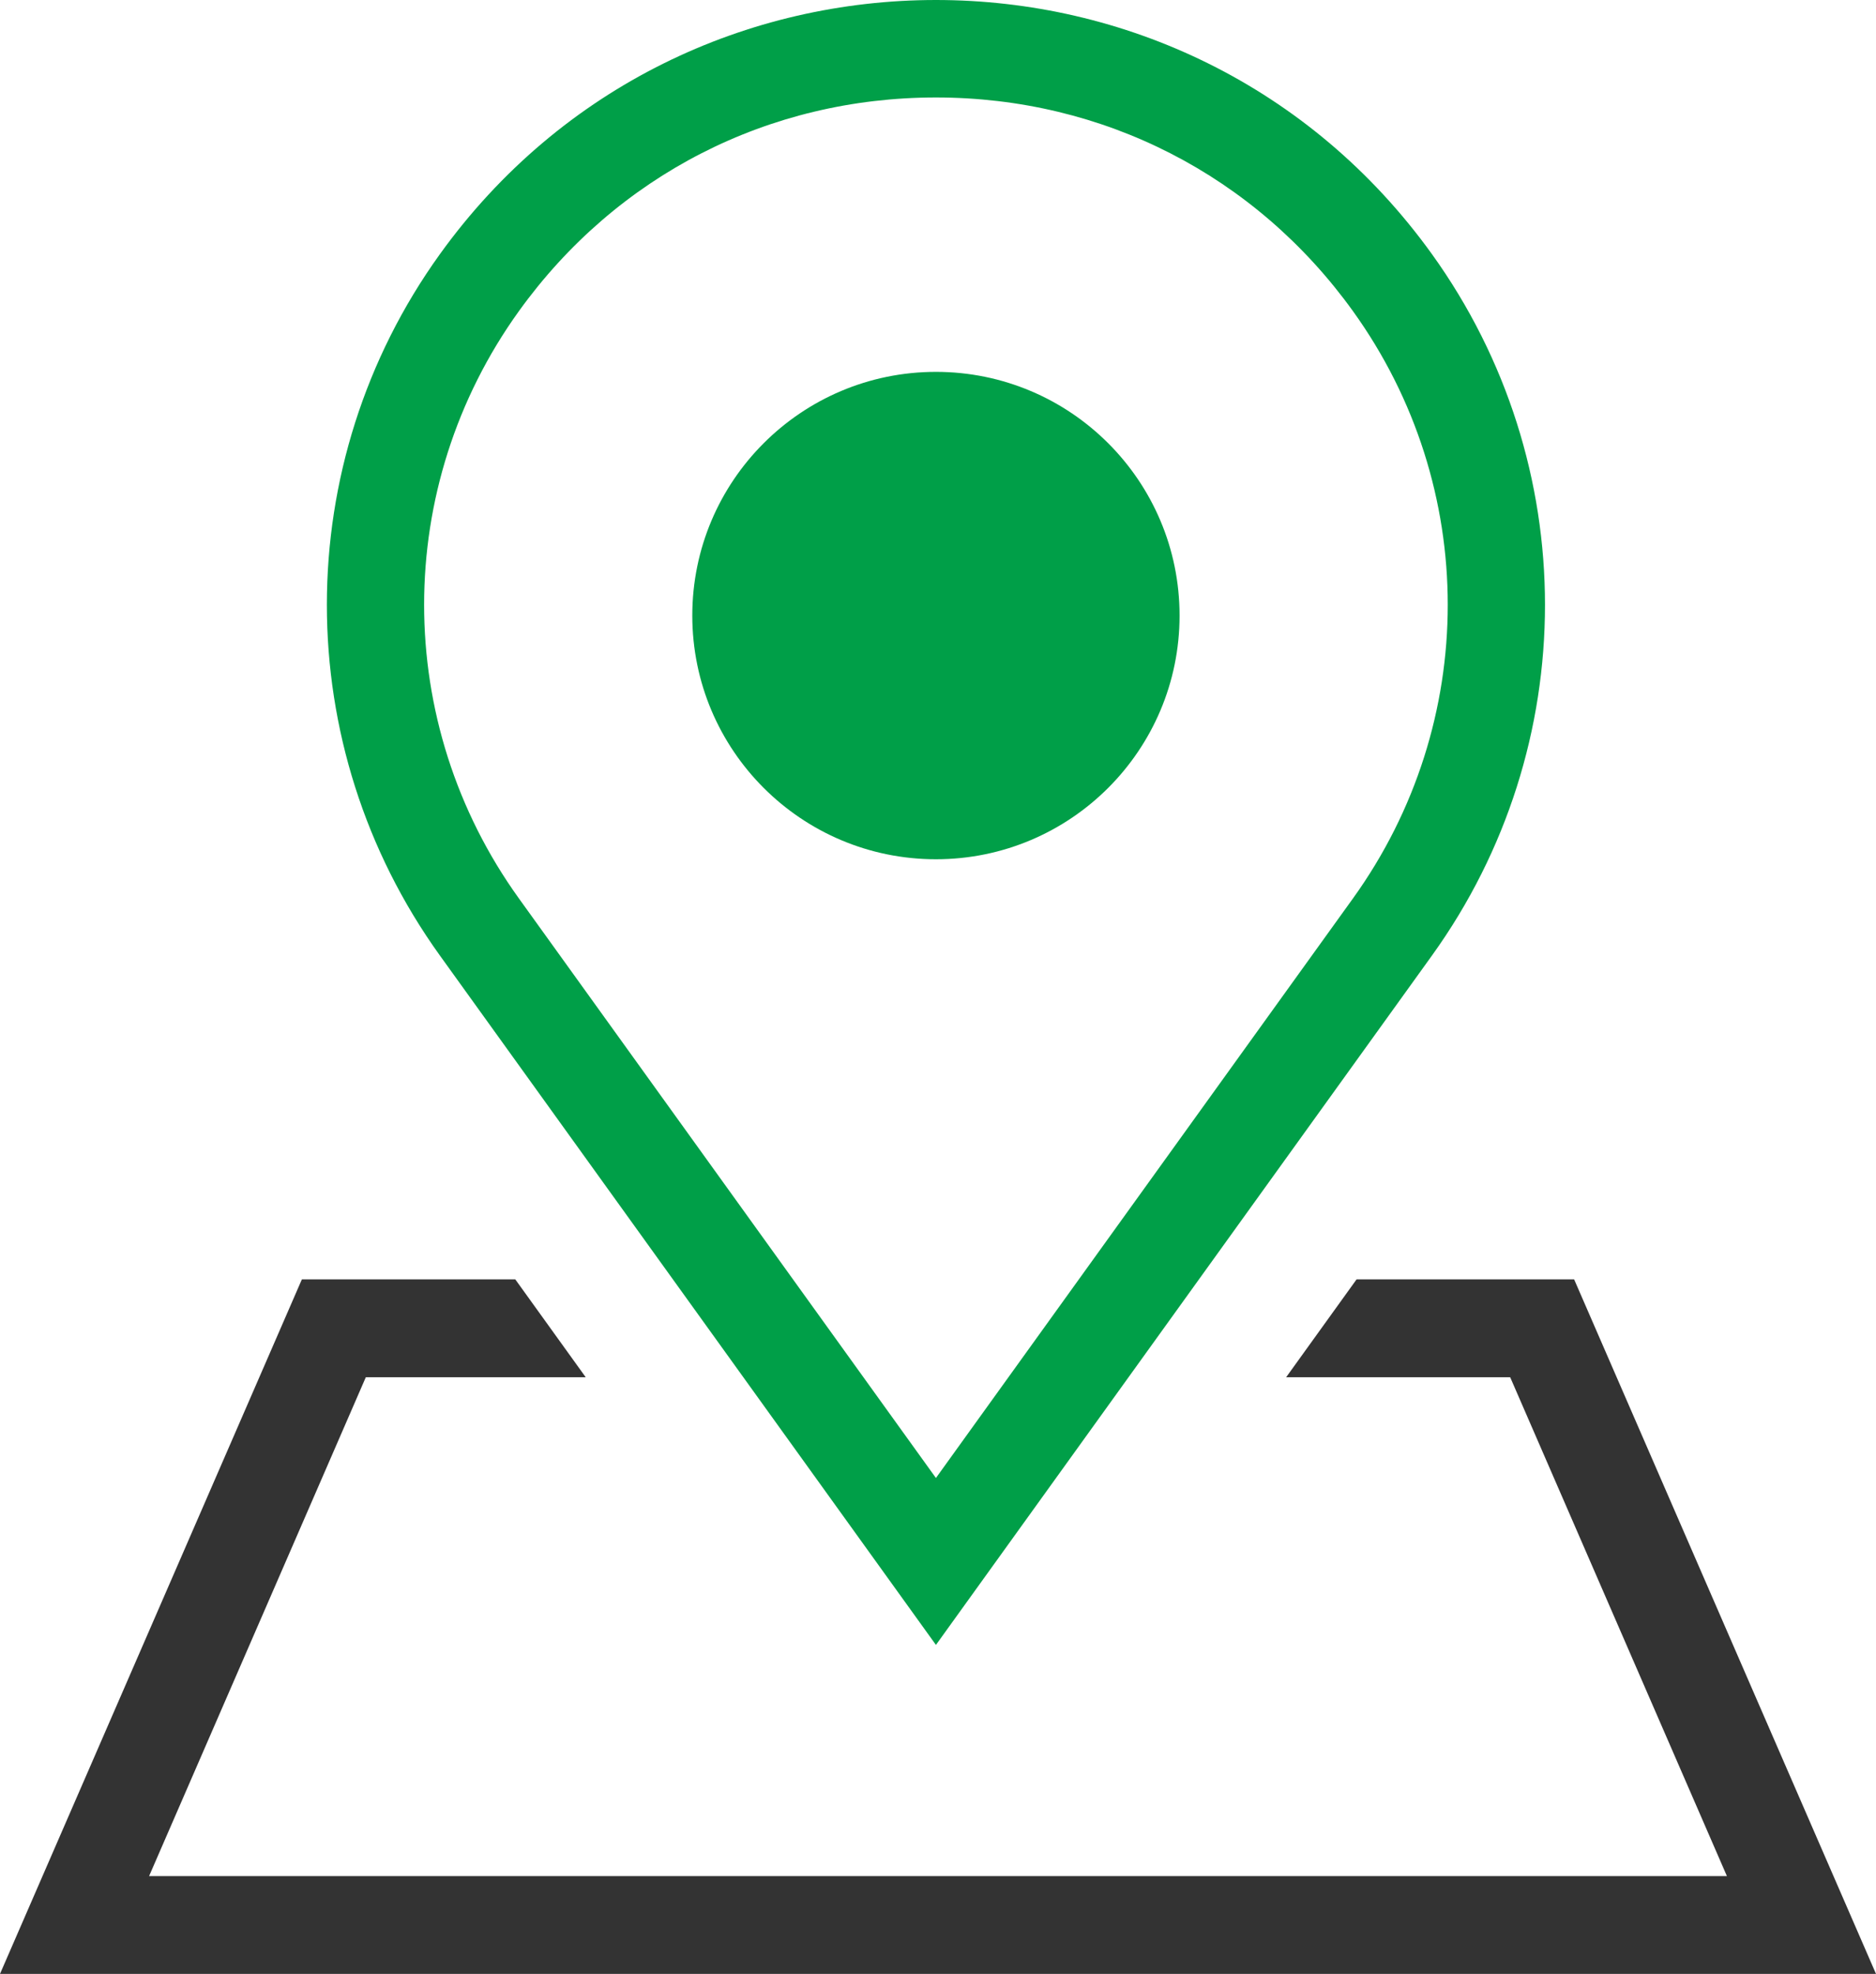 <?xml version="1.0" encoding="UTF-8"?>
<svg id="_レイヤー_2" data-name="レイヤー_2" xmlns="http://www.w3.org/2000/svg" viewBox="0 0 154 162">
  <defs>
    <style>
      .cls-1 {
        fill: #009f48;
      }

      .cls-2 {
        fill: #333;
      }
    </style>
  </defs>
  <g id="_レイヤー_1-2" data-name="レイヤー_1">
    <g>
      <polygon class="cls-2" points="129.22 105 111.36 105 105.58 113.03 123.97 113.03 141.76 153.97 12.24 153.97 30.03 113.03 48.08 113.03 42.3 105 24.78 105 0 162 154 162 129.22 105"/>
      <path class="cls-1" d="M76.83,8c13.73,0,26.21,6.39,34.23,17.53,10.38,14.42,10.38,33.79,0,48.21l-34.23,47.56-34.23-47.56c-10.38-14.42-10.38-33.79,0-48.21,8.02-11.14,20.49-17.53,34.23-17.53M76.83,0c-15.36,0-30.71,6.95-40.72,20.86h0c-12.37,17.19-12.37,40.36,0,57.56l40.72,56.58,40.72-56.58c12.37-17.19,12.37-40.36,0-57.56h0C107.54,6.95,92.19,0,76.83,0h0Z"/>
      <circle class="cls-1" cx="76.83" cy="50.52" r="20"/>
    </g>
  </g>
</svg>